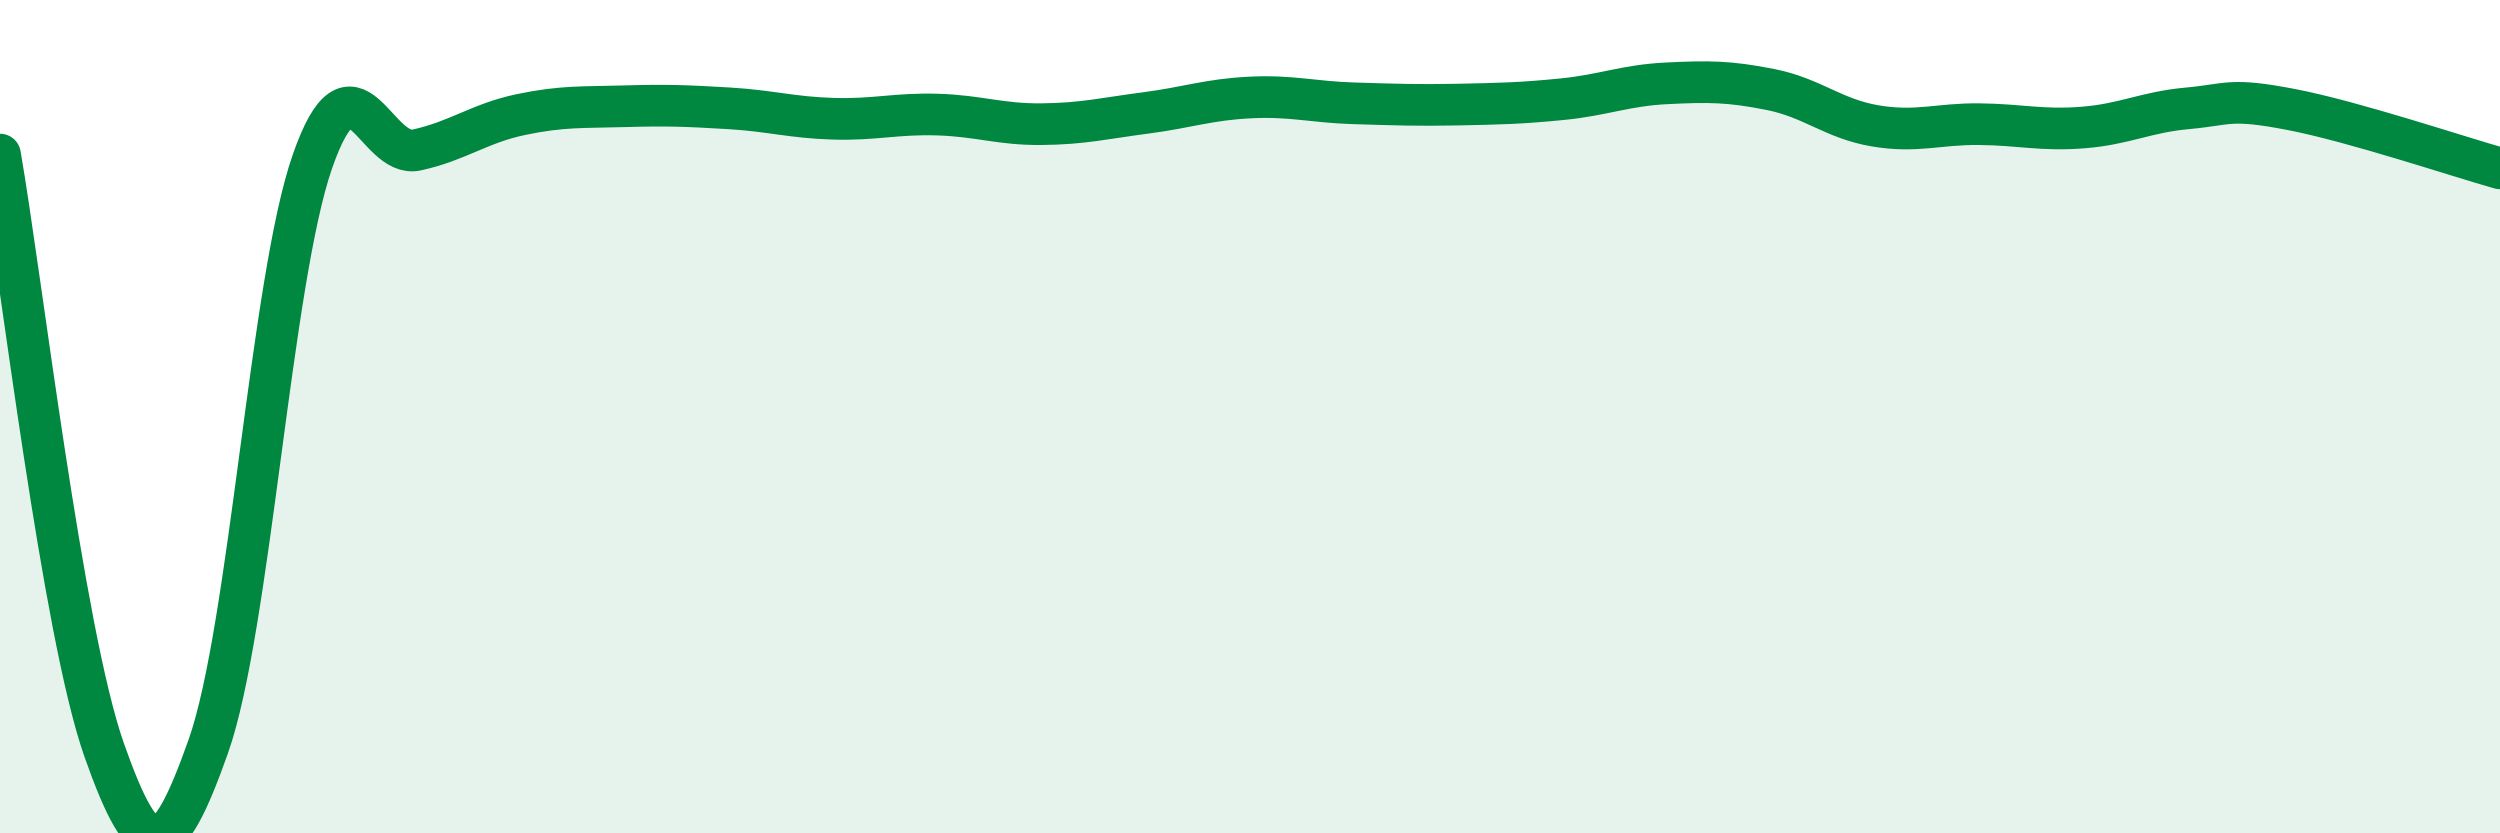 
    <svg width="60" height="20" viewBox="0 0 60 20" xmlns="http://www.w3.org/2000/svg">
      <path
        d="M 0,3.71 C 0.5,6.57 1.5,15.16 2.5,18 C 3.5,20.84 4,20.74 5,17.91 C 6,15.08 6.5,6.73 7.5,3.87 C 8.5,1.01 9,3.82 10,3.6 C 11,3.38 11.5,2.96 12.5,2.75 C 13.5,2.54 14,2.58 15,2.55 C 16,2.52 16.5,2.54 17.5,2.6 C 18.5,2.66 19,2.82 20,2.85 C 21,2.88 21.5,2.72 22.5,2.75 C 23.5,2.78 24,2.99 25,2.98 C 26,2.97 26.5,2.84 27.5,2.71 C 28.5,2.58 29,2.39 30,2.34 C 31,2.29 31.5,2.45 32.5,2.48 C 33.5,2.51 34,2.53 35,2.51 C 36,2.49 36.5,2.48 37.5,2.38 C 38.5,2.28 39,2.05 40,2 C 41,1.95 41.5,1.95 42.5,2.15 C 43.5,2.35 44,2.85 45,3.02 C 46,3.19 46.5,2.97 47.5,2.98 C 48.5,2.99 49,3.14 50,3.06 C 51,2.98 51.5,2.69 52.5,2.6 C 53.5,2.51 53.5,2.34 55,2.63 C 56.5,2.92 59,3.76 60,4.04L60 20L0 20Z"
        fill="#008740"
        opacity="0.1"
        stroke-linecap="round"
        stroke-linejoin="round"
      />
      <path
        d="M 0,3.71 C 0.5,6.57 1.5,15.16 2.5,18 C 3.5,20.84 4,20.74 5,17.91 C 6,15.08 6.5,6.73 7.5,3.87 C 8.5,1.01 9,3.82 10,3.6 C 11,3.38 11.5,2.96 12.5,2.75 C 13.5,2.54 14,2.58 15,2.55 C 16,2.52 16.5,2.54 17.5,2.6 C 18.5,2.66 19,2.82 20,2.85 C 21,2.88 21.5,2.72 22.5,2.75 C 23.5,2.78 24,2.99 25,2.98 C 26,2.97 26.5,2.84 27.5,2.71 C 28.5,2.58 29,2.39 30,2.34 C 31,2.29 31.5,2.45 32.5,2.48 C 33.5,2.51 34,2.53 35,2.51 C 36,2.49 36.5,2.48 37.5,2.38 C 38.5,2.28 39,2.05 40,2 C 41,1.95 41.5,1.95 42.5,2.15 C 43.5,2.35 44,2.85 45,3.02 C 46,3.19 46.5,2.97 47.5,2.98 C 48.5,2.99 49,3.14 50,3.06 C 51,2.98 51.5,2.69 52.5,2.6 C 53.5,2.51 53.5,2.34 55,2.63 C 56.5,2.92 59,3.76 60,4.04"
        stroke="#008740"
        stroke-width="1"
        fill="none"
        stroke-linecap="round"
        stroke-linejoin="round"
      />
    </svg>
  